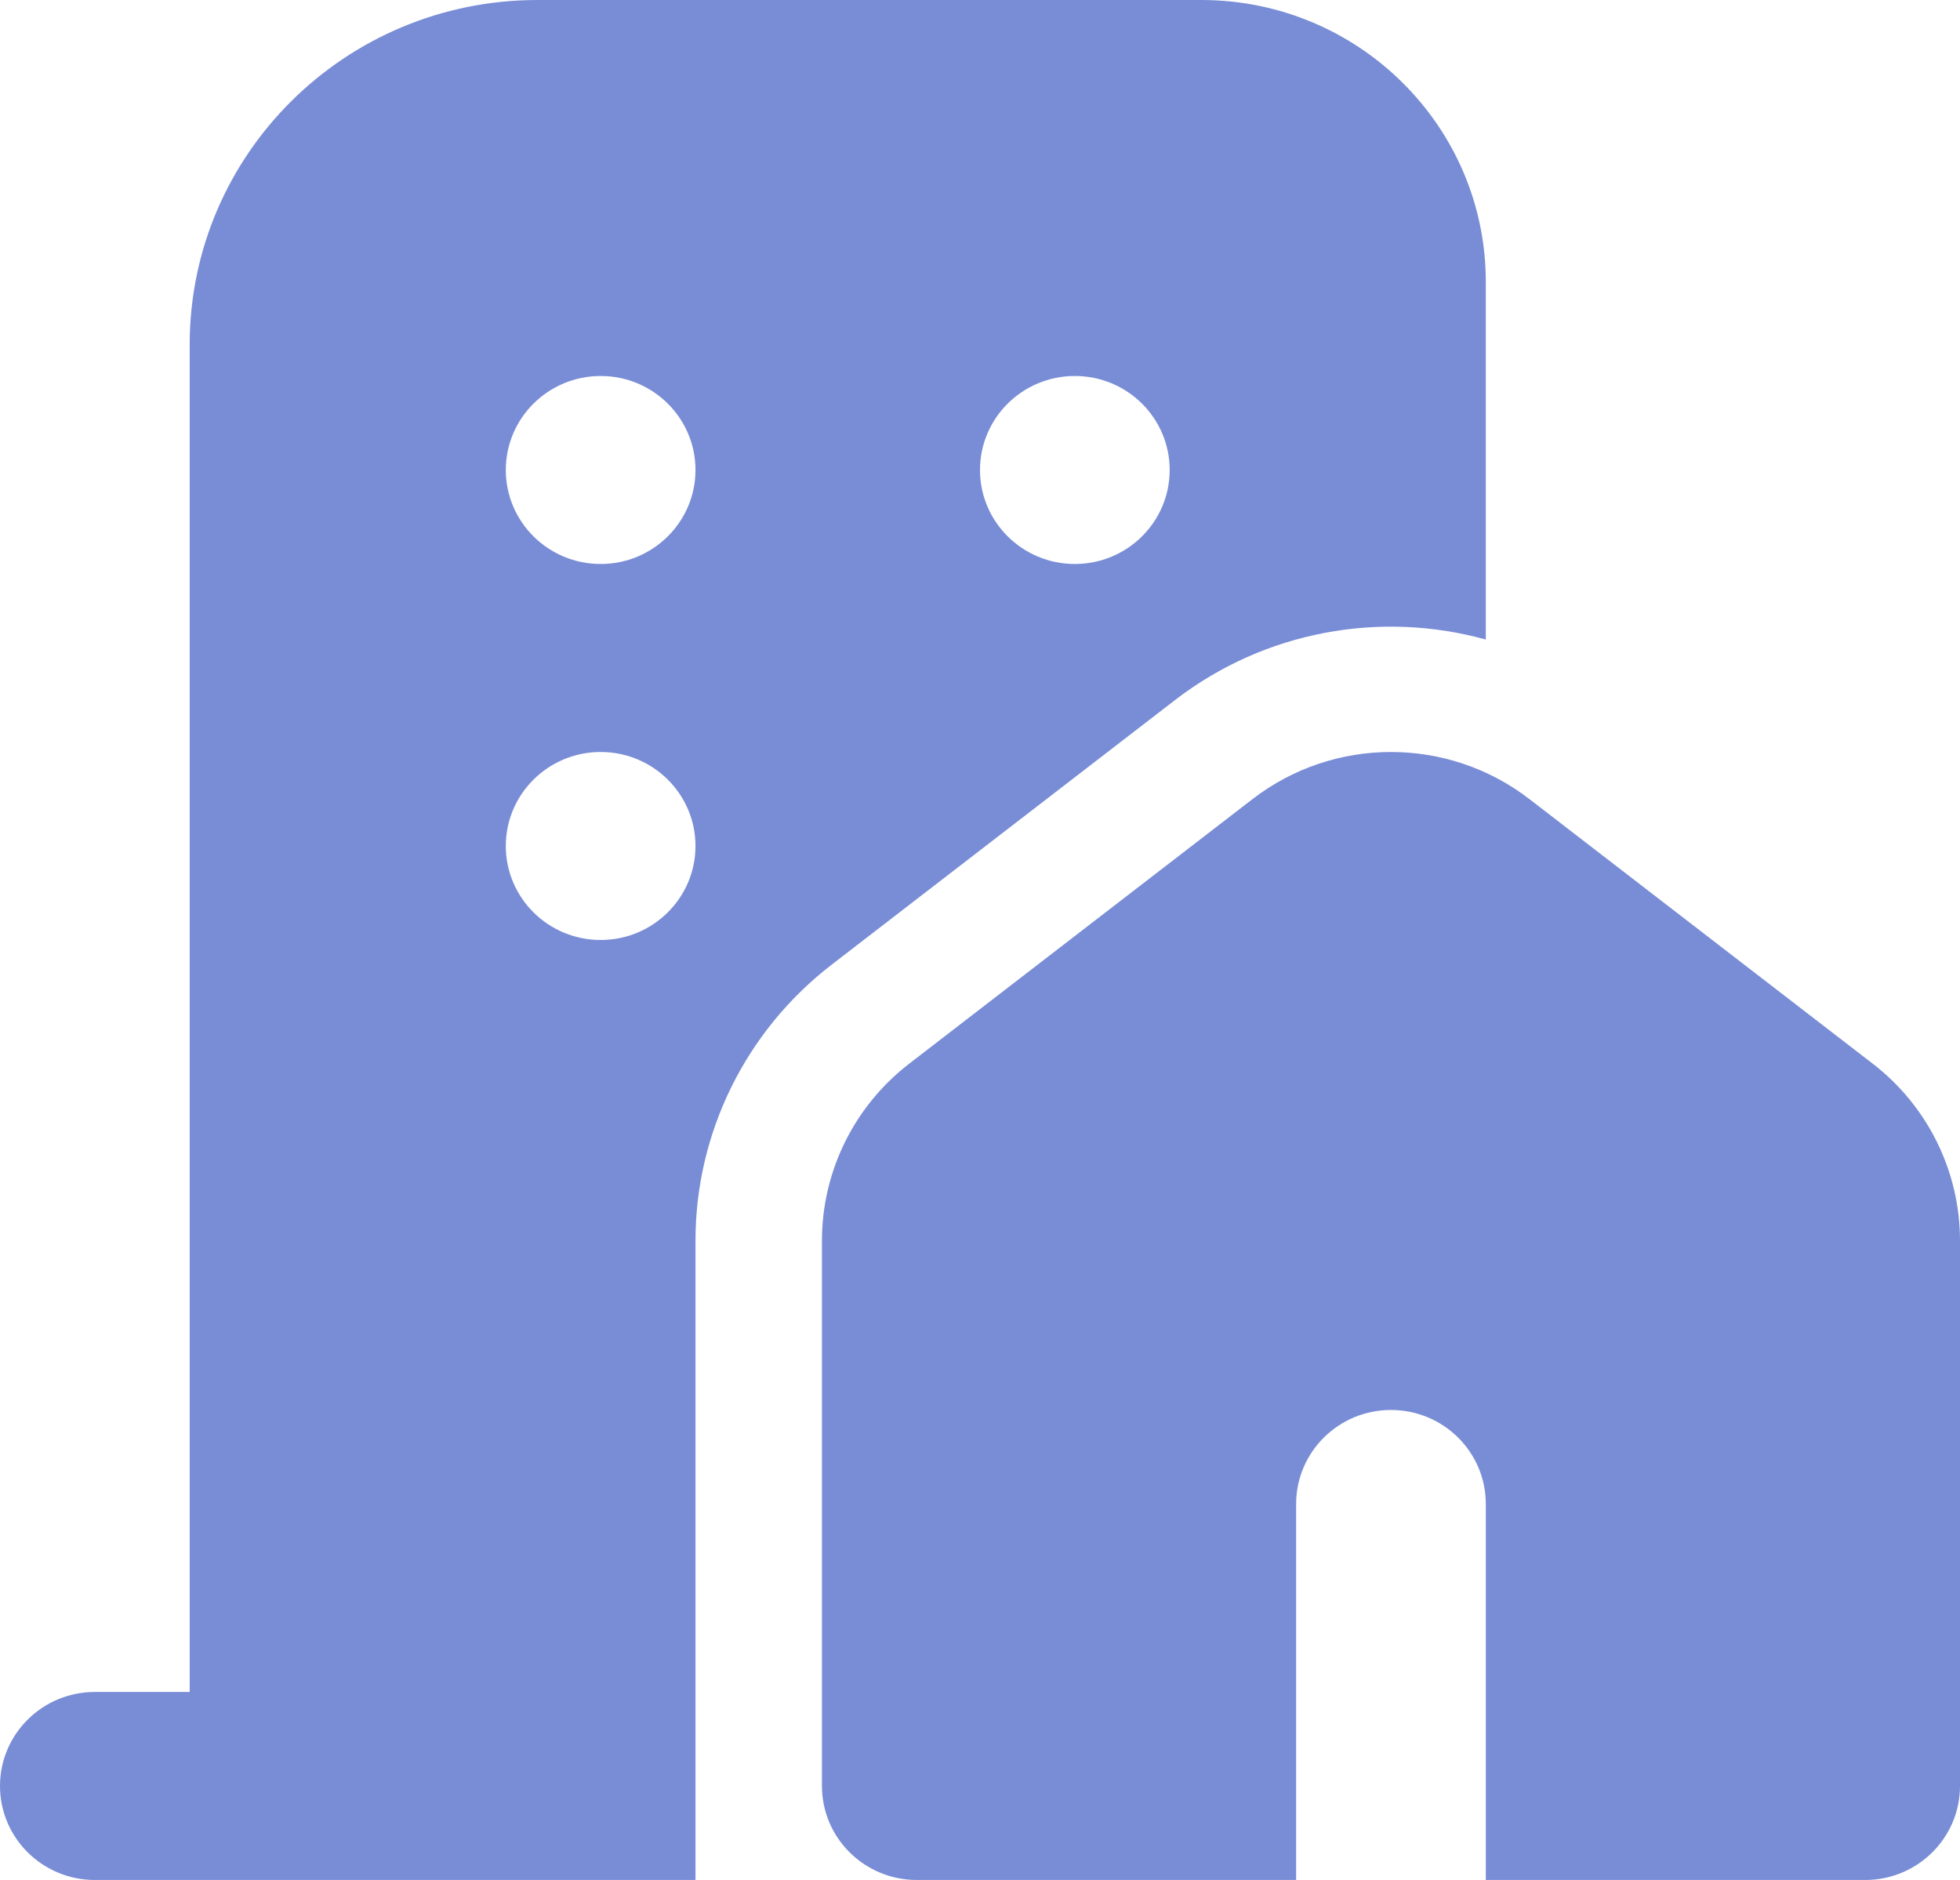 <?xml version="1.0" encoding="UTF-8"?> <svg xmlns="http://www.w3.org/2000/svg" width="196" height="188" viewBox="0 0 196 188" fill="none"> <path fill-rule="evenodd" clip-rule="evenodd" d="M148.581 63.955V28.2C148.581 12.626 135.842 0 120.129 0H53.742C34.537 0 18.968 15.431 18.968 34.467V169.2H9.484C4.246 169.2 0 173.409 0 178.6C0 183.791 4.246 188 9.484 188H69.548V124.073C69.548 113.295 74.562 103.1 83.166 96.469L117.495 70.013C126.511 63.065 138.08 61.045 148.581 63.955ZM69.548 47C69.548 52.191 65.302 56.4 60.065 56.4C54.827 56.4 50.581 52.191 50.581 47C50.581 41.809 54.827 37.6 60.065 37.6C65.302 37.6 69.548 41.809 69.548 47ZM60.065 94C65.302 94 69.548 89.791 69.548 84.6C69.548 79.409 65.302 75.2 60.065 75.2C54.827 75.2 50.581 79.409 50.581 84.6C50.581 89.791 54.827 94 60.065 94ZM116.968 47C116.968 52.191 112.722 56.4 107.484 56.4C102.246 56.4 98 52.191 98 47C98 41.809 102.246 37.6 107.484 37.6C112.722 37.6 116.968 41.809 116.968 47Z" fill="#798DD6"></path> <path d="M152.937 79.907C144.793 73.631 133.401 73.631 125.257 79.907L90.927 106.364C85.412 110.614 82.194 117.154 82.194 124.073V178.6C82.194 183.791 86.44 188 91.677 188H129.613V150.4C129.613 145.209 133.859 141 139.097 141C144.335 141 148.581 145.209 148.581 150.4V188H186.516C191.754 188 196 183.791 196 178.6V124.073C196 117.154 192.782 110.614 187.266 106.364L152.937 79.907Z" fill="#798DD6"></path> </svg> 
